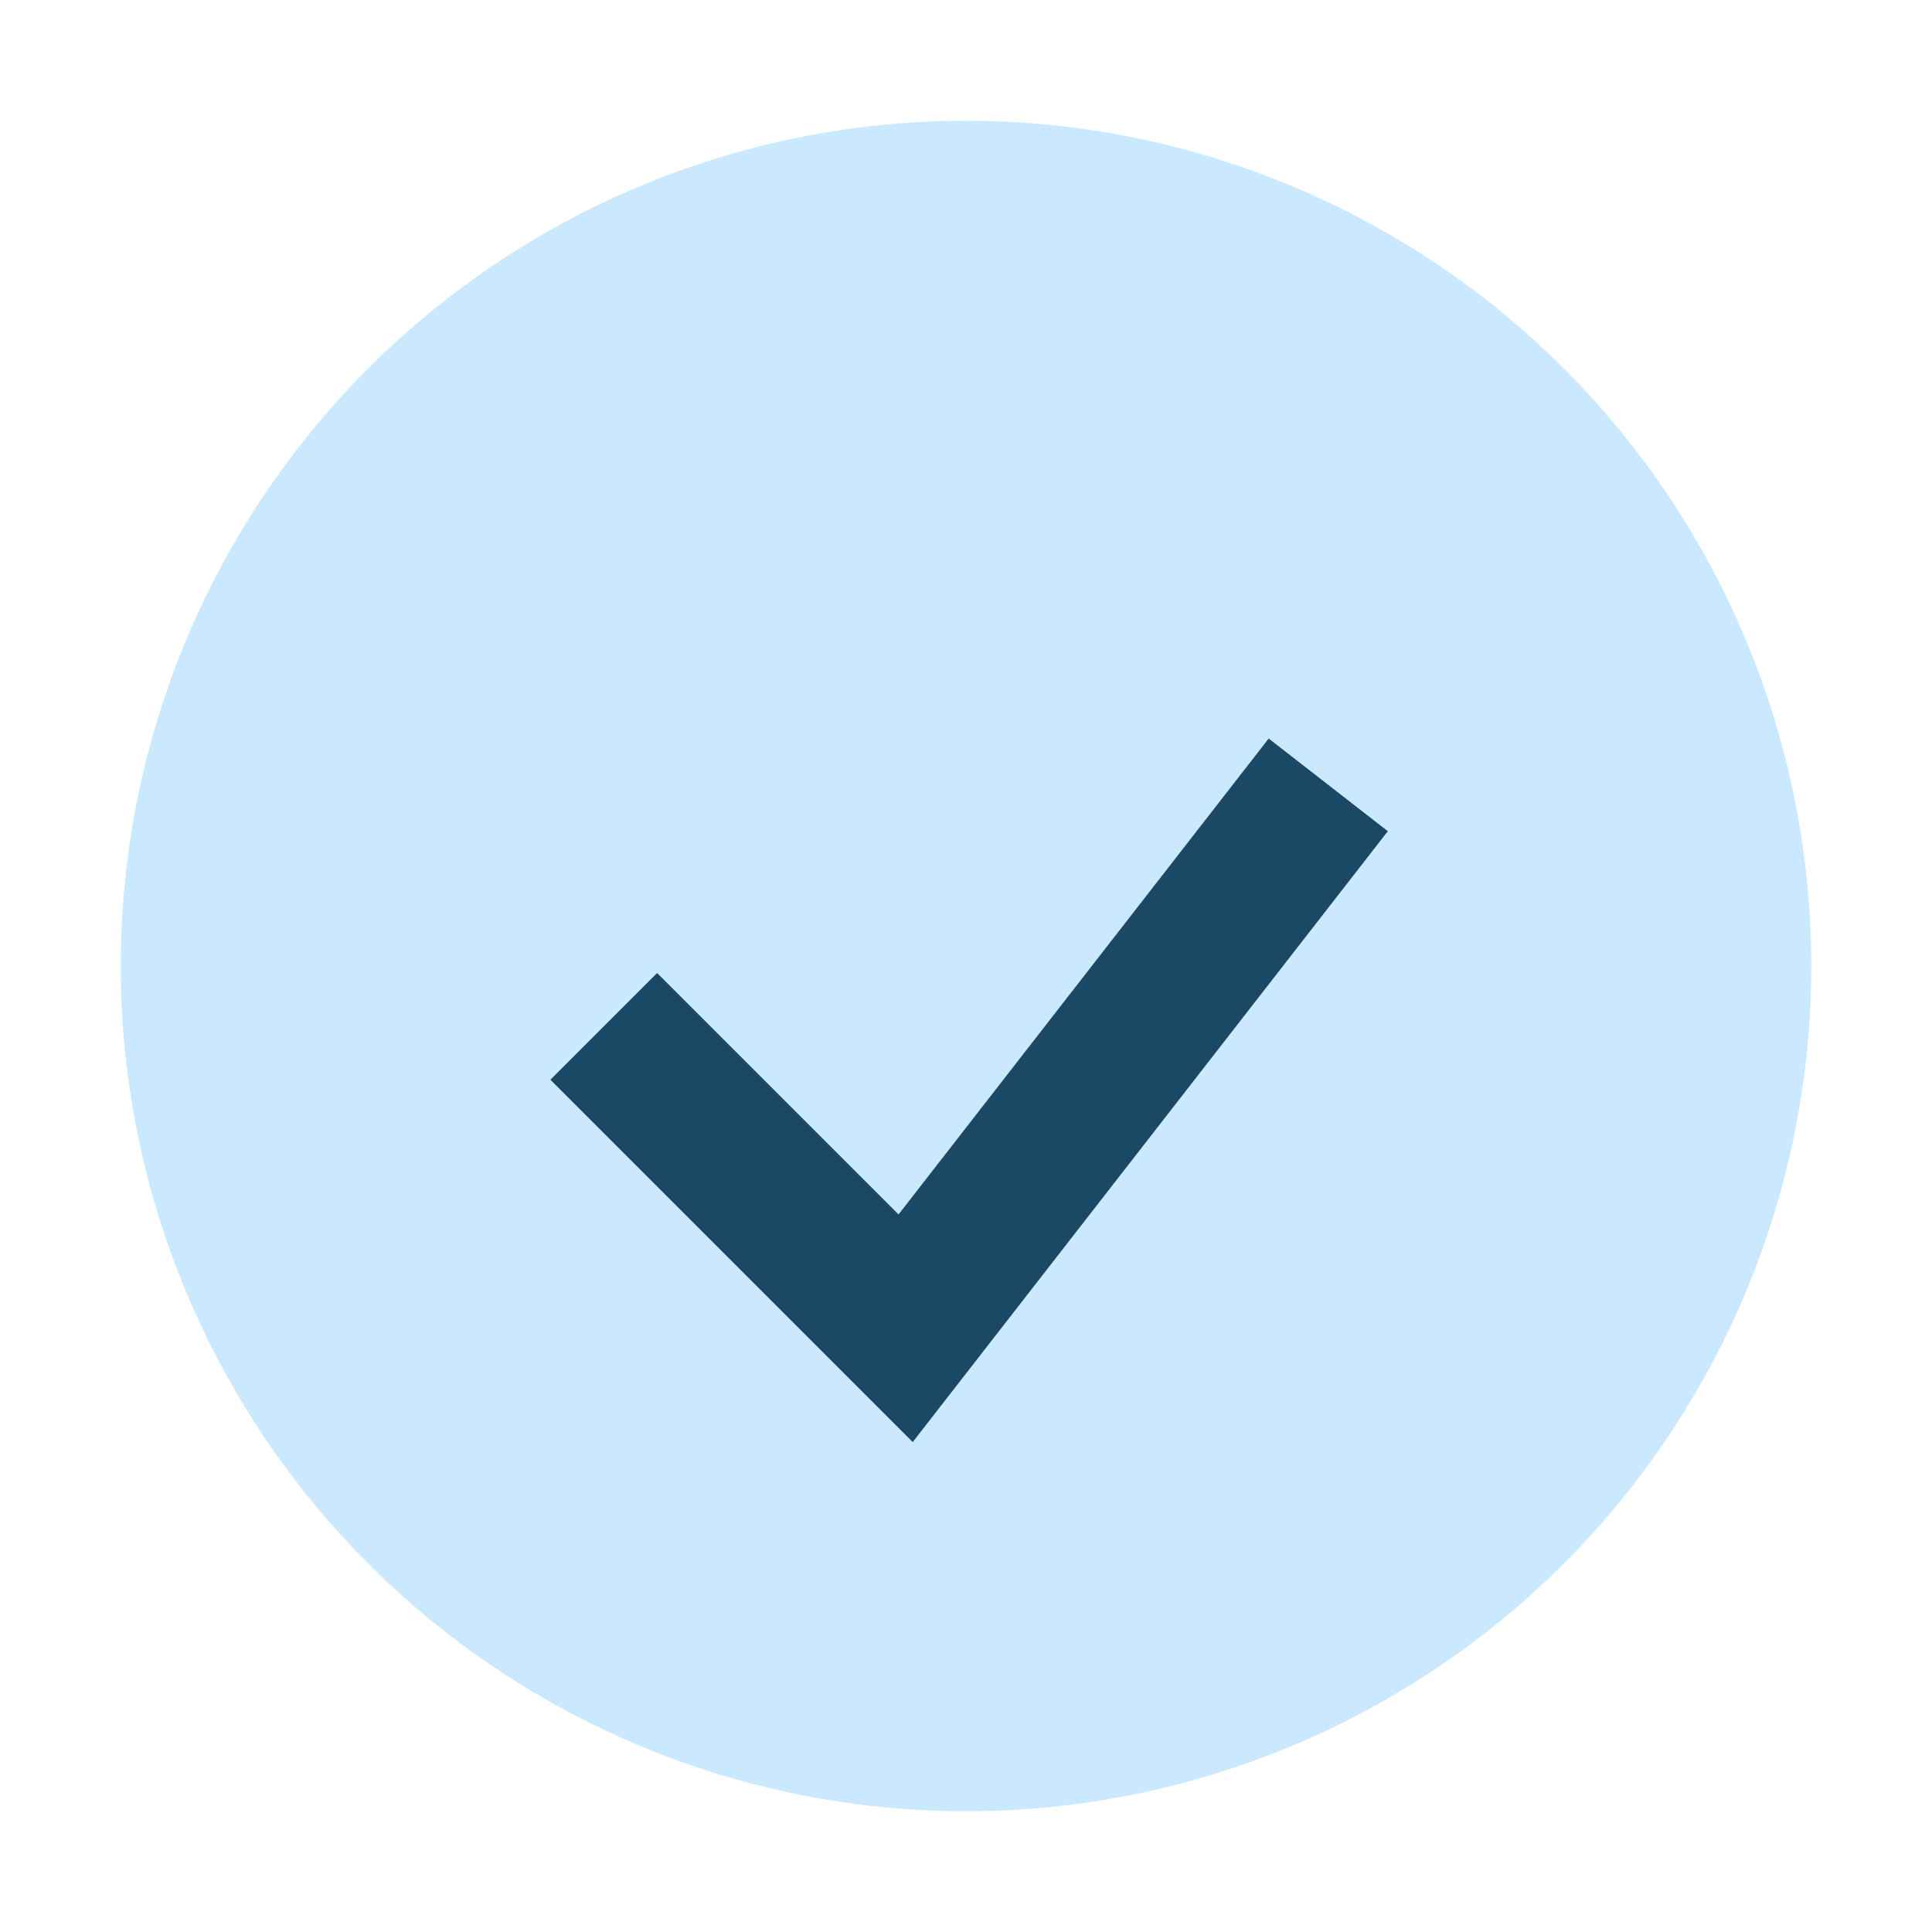 <?xml version="1.0" encoding="UTF-8"?>
<svg xmlns="http://www.w3.org/2000/svg" width="32" height="32" viewBox="0 0 32 32"><circle cx="16" cy="16" r="14" fill="#CAE9FF"/><path d="M10 17l5 5 7-9" stroke="#1B4965" stroke-width="2.5" fill="none"/></svg>